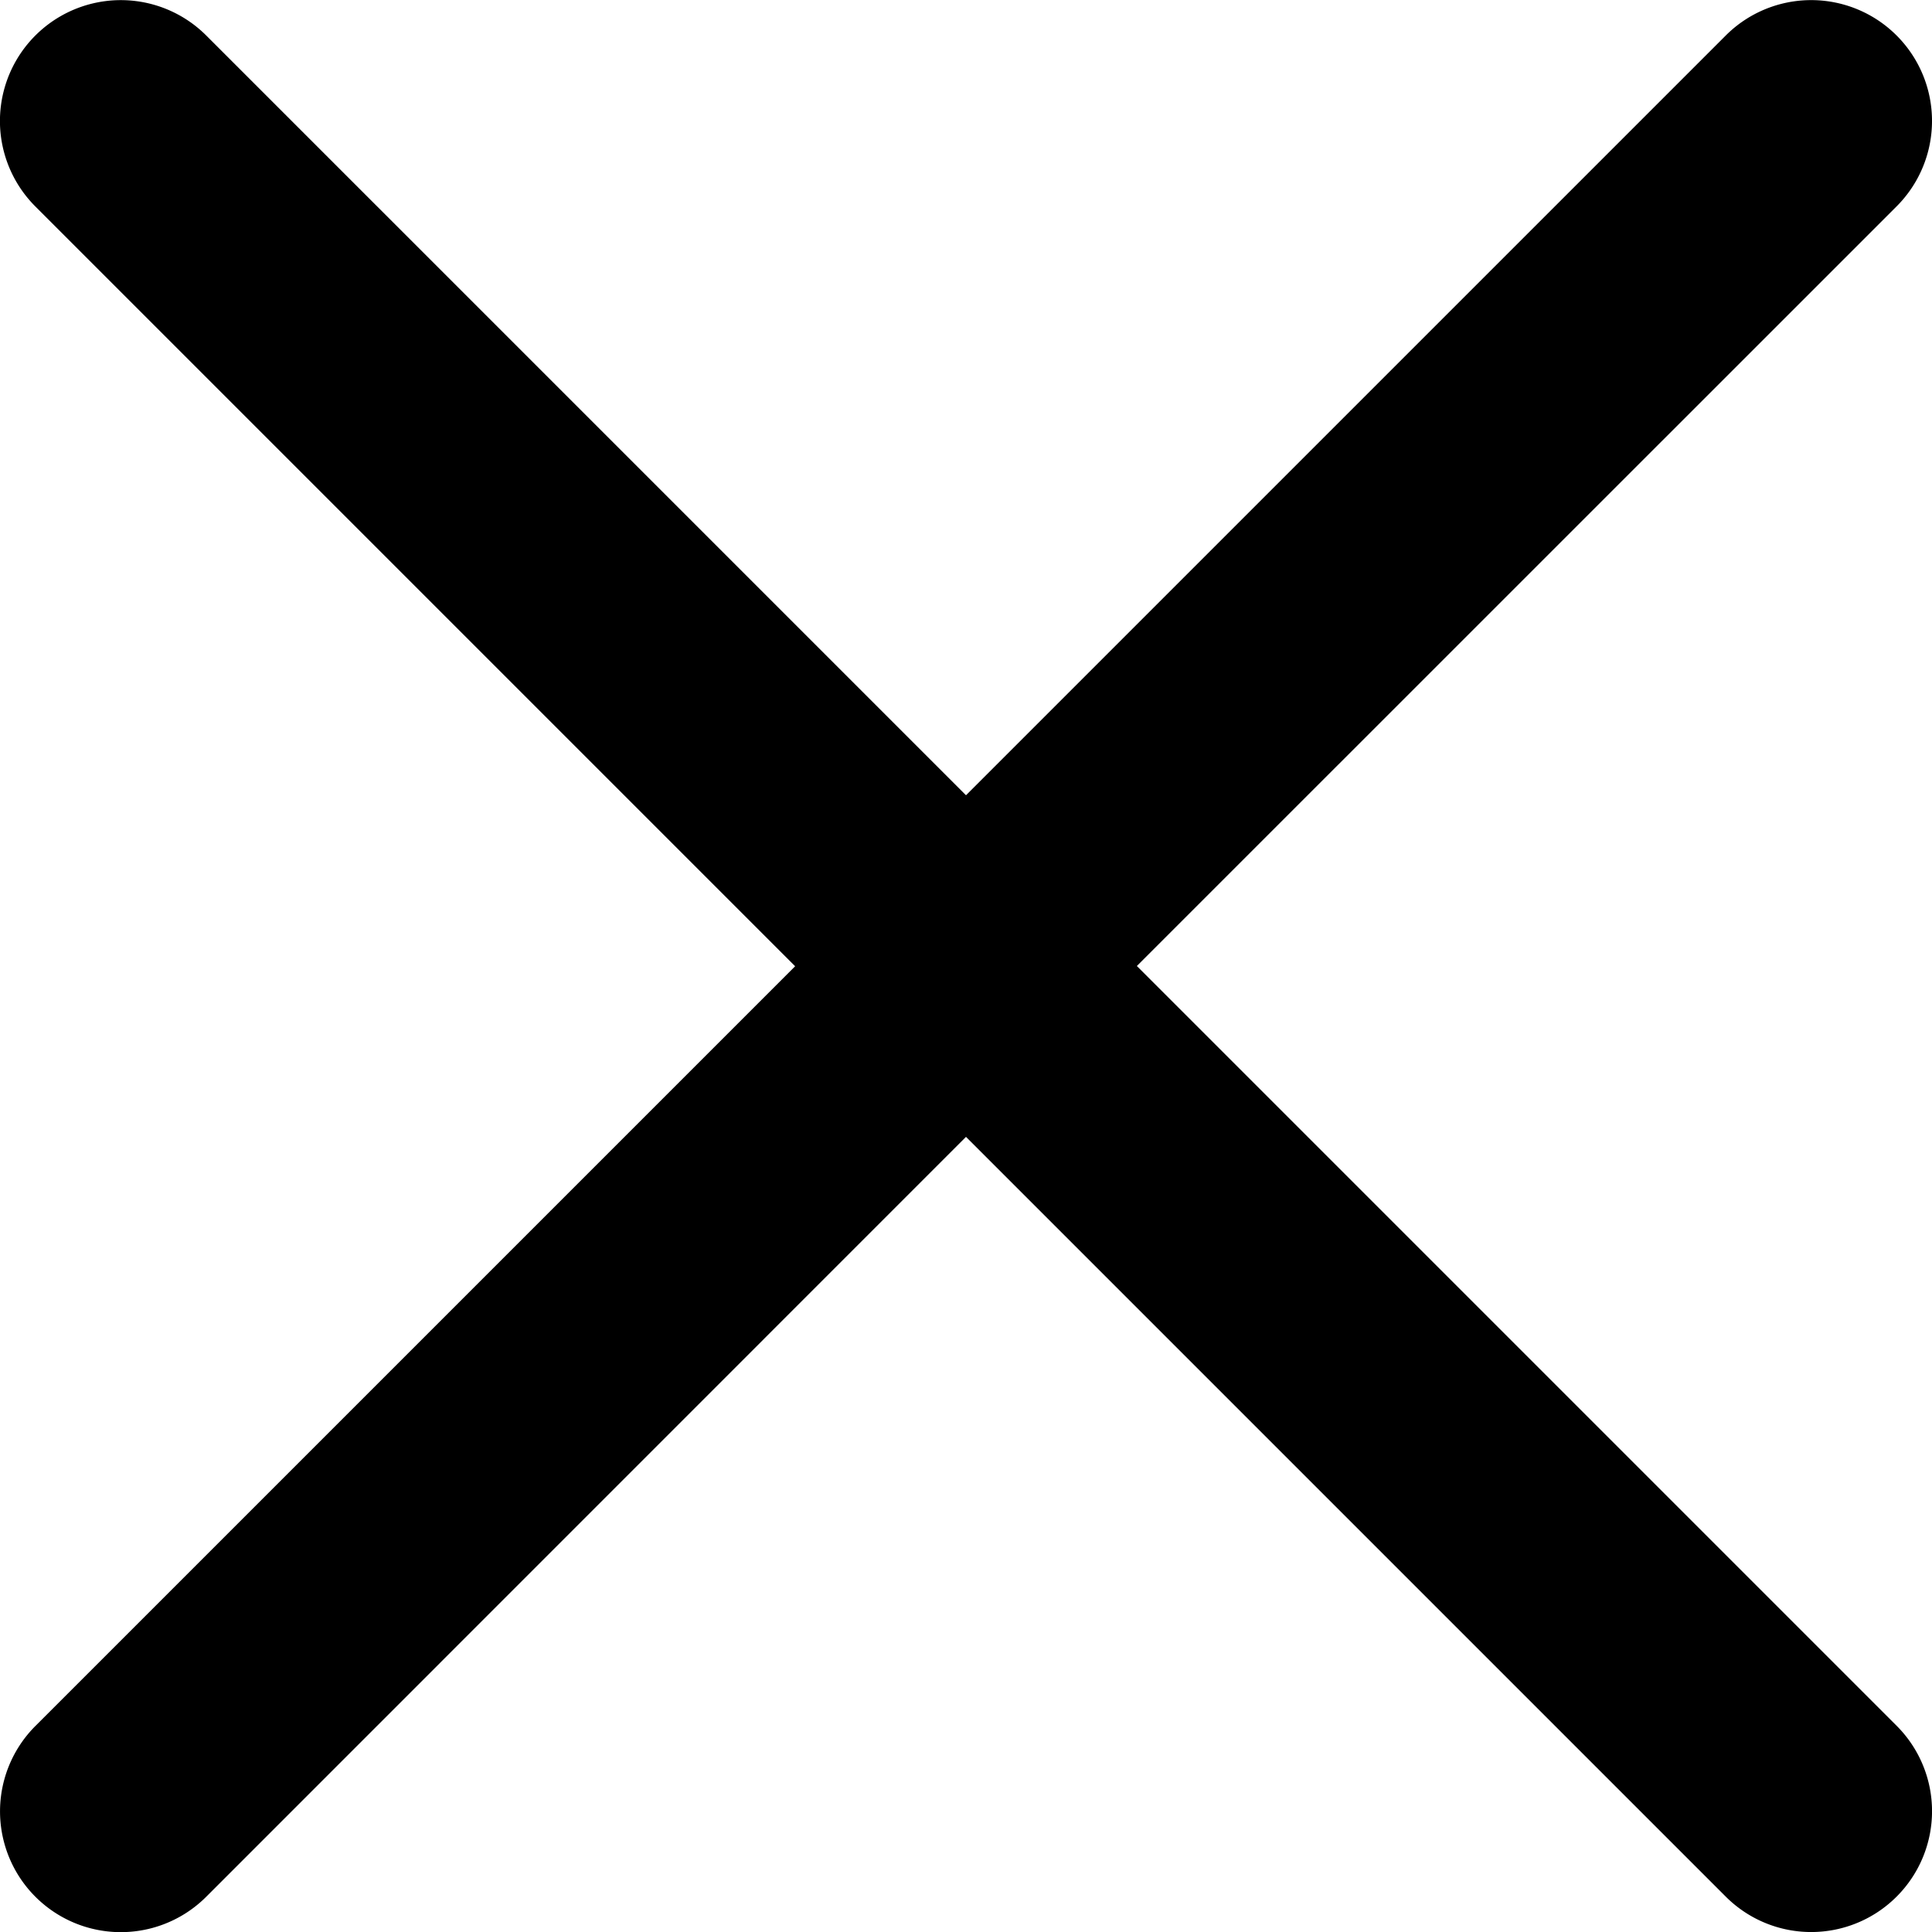 <svg width="16" height="16" viewBox="0 0 16 16" xmlns="http://www.w3.org/2000/svg"><path d="m9.415 8 6.292-6.291A1 1 0 1 0 14.292.294L8 6.586 1.708.294A1 1 0 1 0 .293 1.71l6.292 6.292-6.292 6.292a1 1 0 1 0 1.415 1.414L8 9.415l6.292 6.292a1 1 0 0 0 1.415 0 1 1 0 0 0 0-1.415z"/></svg>